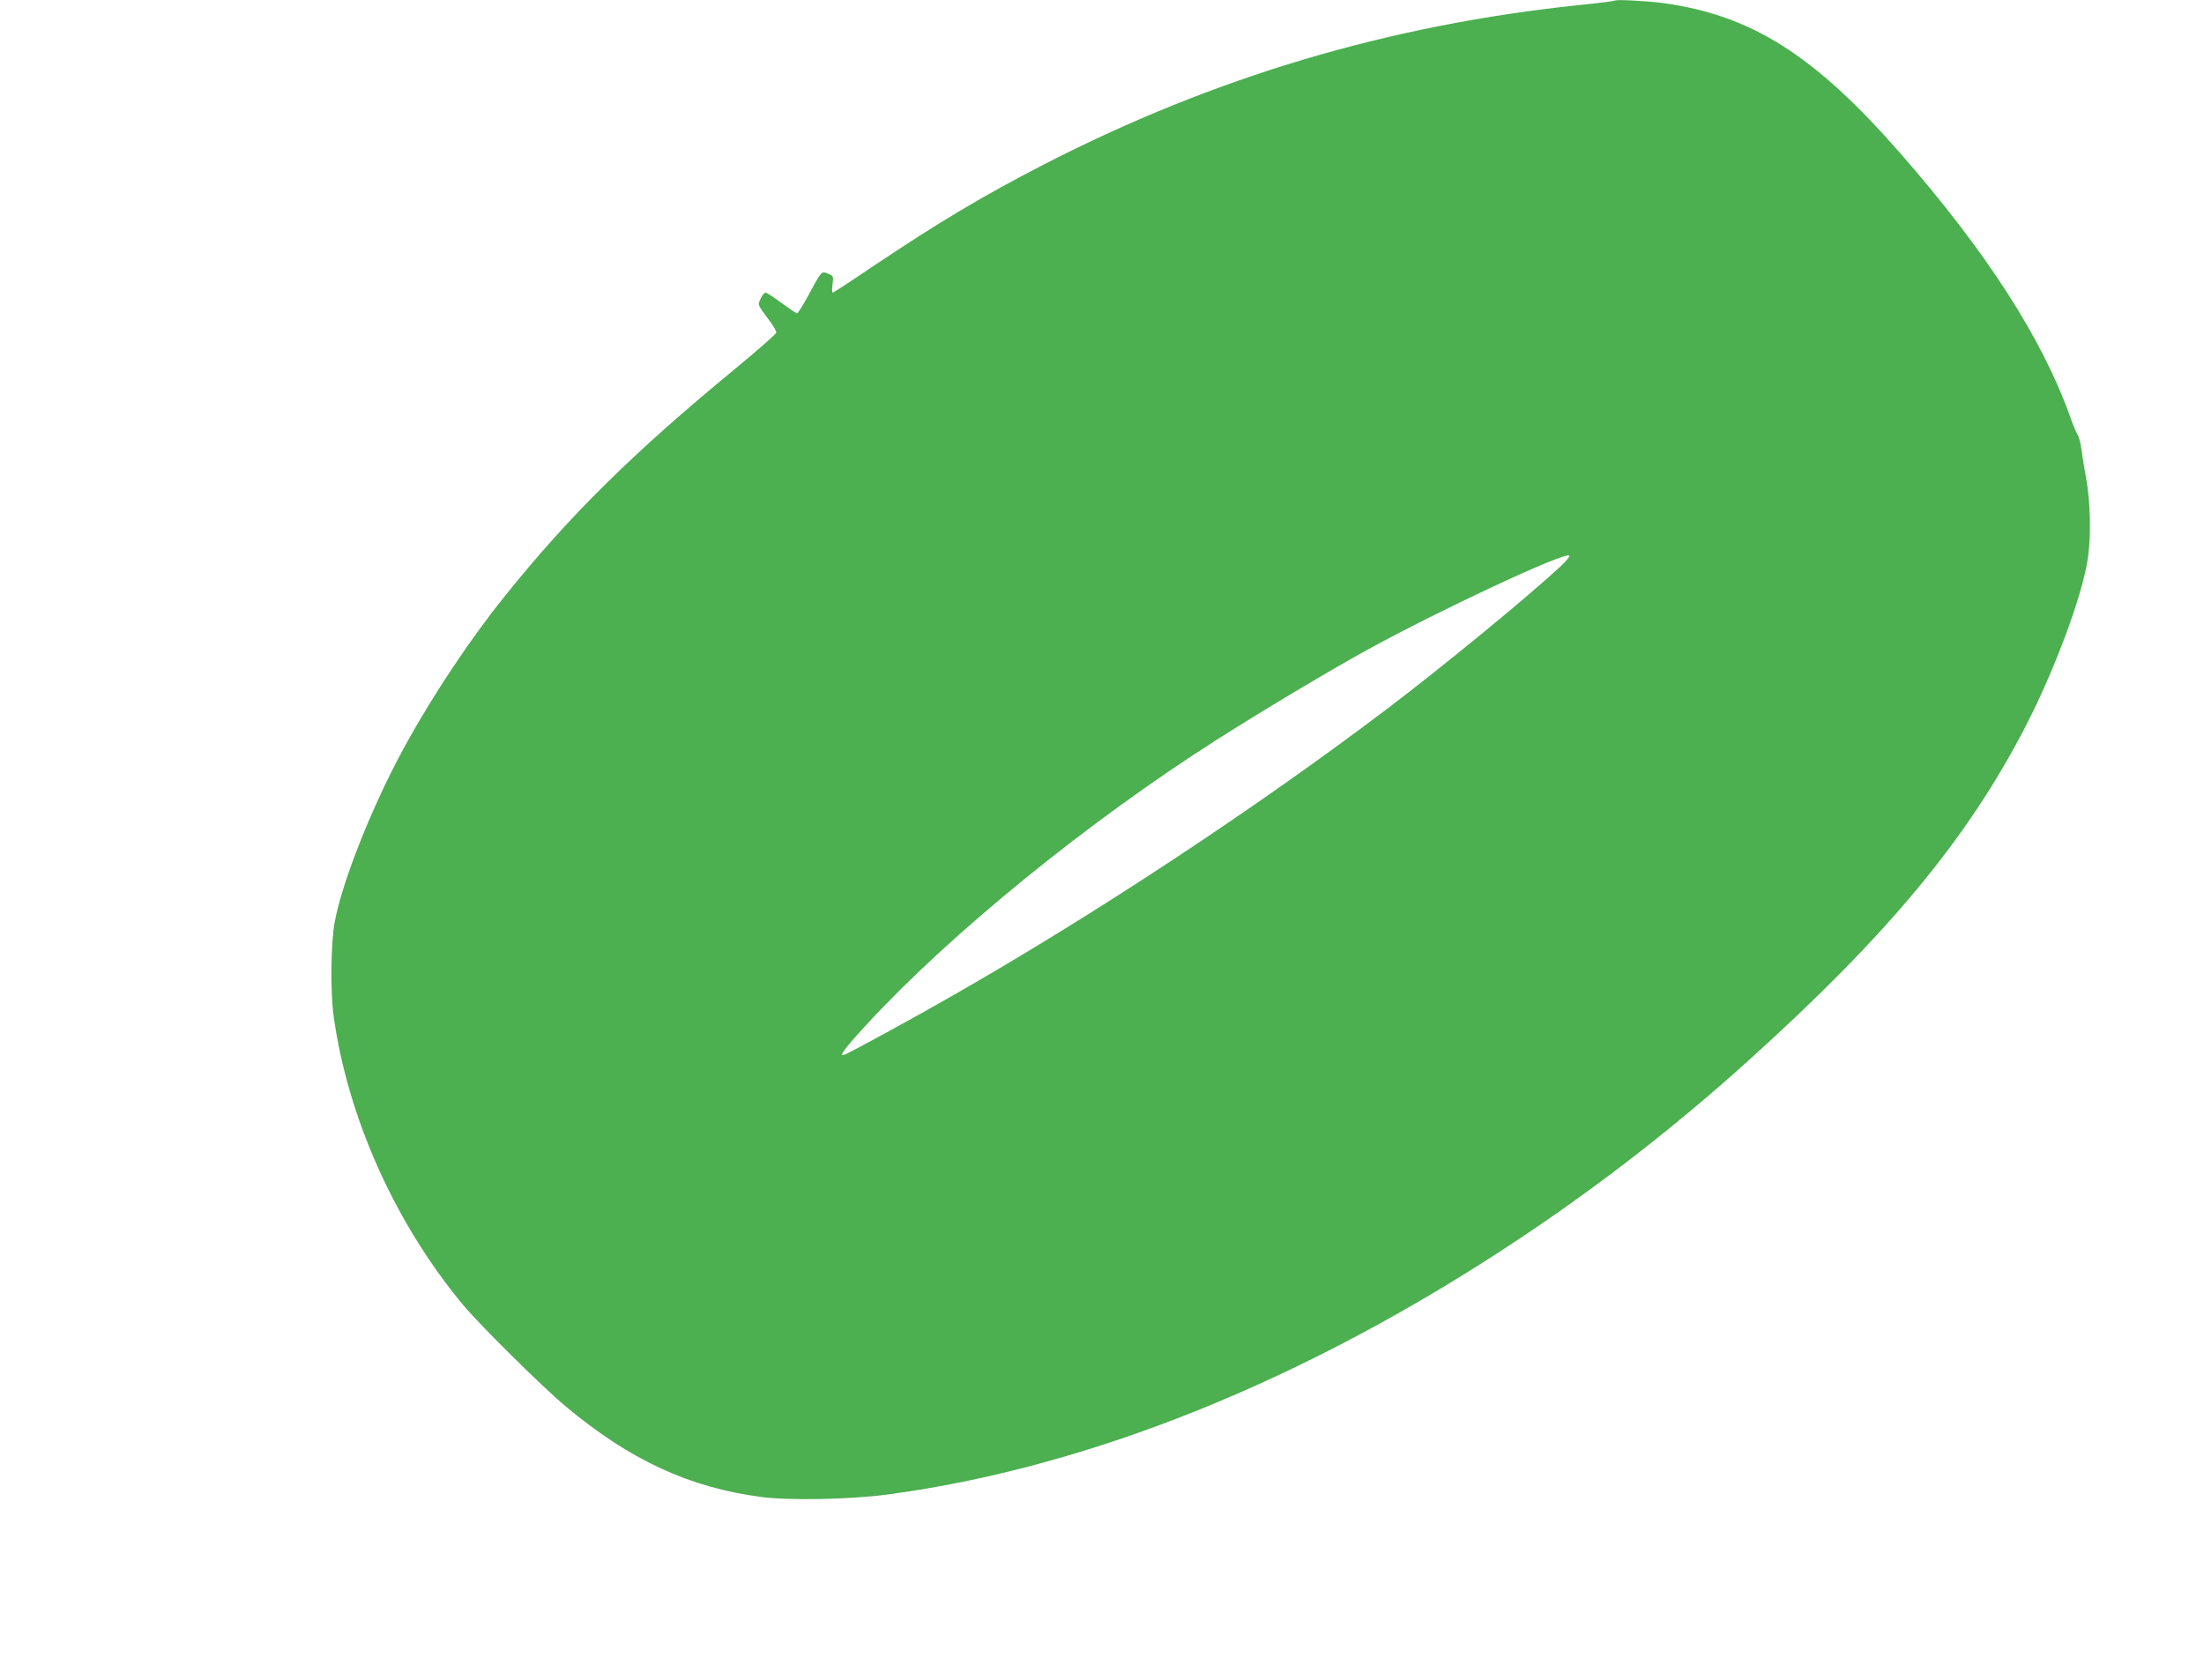 <?xml version="1.0" standalone="no"?>
<!DOCTYPE svg PUBLIC "-//W3C//DTD SVG 20010904//EN"
 "http://www.w3.org/TR/2001/REC-SVG-20010904/DTD/svg10.dtd">
<svg version="1.0" xmlns="http://www.w3.org/2000/svg"
 width="1280pt" height="976pt" viewBox="0 0 1280 976"
 preserveAspectRatio="xMidYMid meet">
<g transform="translate(0,976) scale(0.1,-0.1)"
fill="#4caf50" stroke="none">
<path d="M9380 9757 c-3 -3 -95 -15 -205 -26 -1105 -115 -2121 -417 -3110
-925 -359 -185 -615 -338 -1001 -597 -121 -82 -224 -149 -228 -149 -4 0 -5 22
-1 48 6 48 6 49 -26 62 -39 16 -37 18 -115 -127 -31 -57 -60 -103 -65 -103 -5
0 -45 27 -90 60 -44 33 -86 60 -93 60 -7 0 -20 -15 -28 -34 -19 -38 -20 -34
54 -133 22 -29 38 -58 36 -66 -2 -8 -111 -104 -243 -213 -589 -485 -956 -847
-1331 -1314 -237 -294 -497 -696 -657 -1016 -160 -319 -296 -678 -333 -879
-23 -120 -26 -409 -6 -550 82 -587 356 -1198 749 -1672 98 -118 458 -475 598
-592 373 -312 718 -472 1139 -527 161 -21 517 -14 733 15 1176 158 2431 665
3653 1476 466 309 918 660 1335 1036 821 740 1282 1297 1621 1954 170 331 329
759 360 975 19 132 14 330 -11 465 -8 44 -20 113 -25 154 -5 41 -16 84 -24 96
-8 12 -28 59 -44 106 -162 454 -486 957 -986 1529 -498 570 -863 801 -1376
872 -89 12 -273 22 -280 15z m-316 -3286 c-190 -177 -688 -586 -1014 -833
-759 -574 -1683 -1184 -2517 -1661 -212 -122 -595 -331 -627 -343 -39 -15 -7
29 128 176 488 529 1286 1178 2034 1654 264 168 647 397 872 521 421 231 1141
568 1174 548 5 -4 -17 -31 -50 -62z"/>
</g>
</svg>
